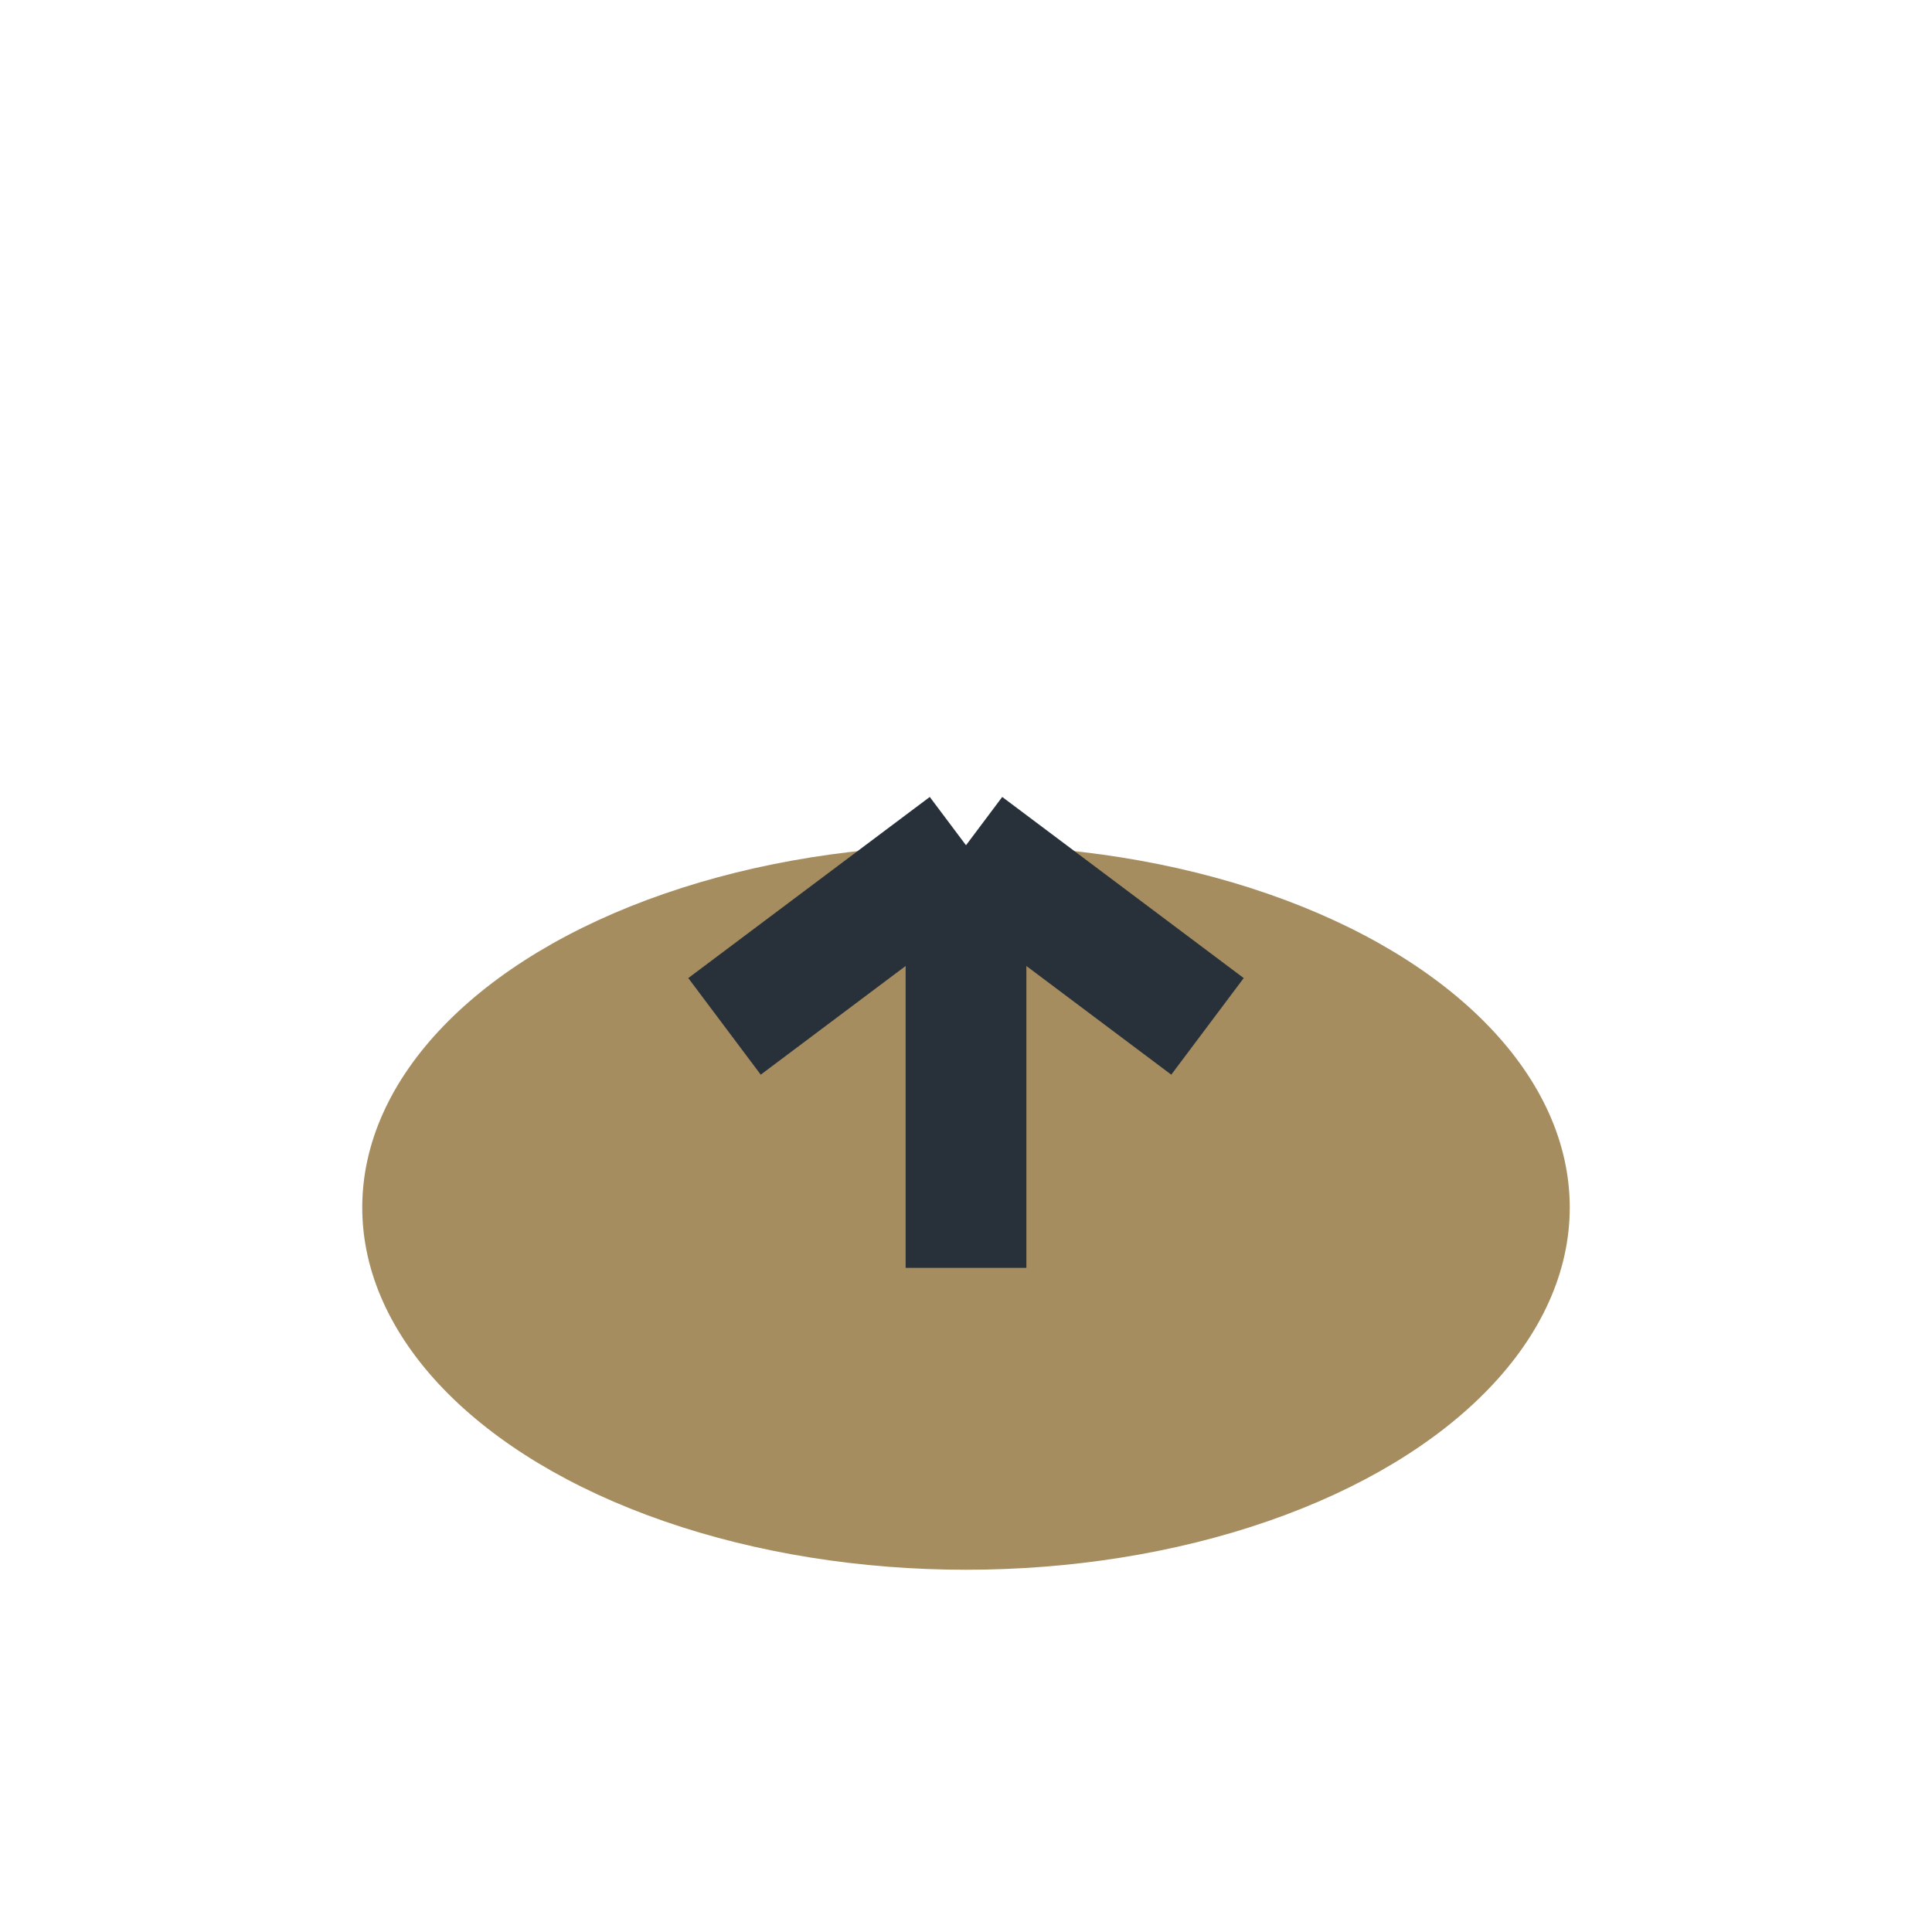 <?xml version="1.0" encoding="UTF-8"?>
<svg xmlns="http://www.w3.org/2000/svg" width="32" height="32" viewBox="0 0 32 32"><ellipse cx="16" cy="20" rx="10" ry="6" fill="#A68D60"/><path d="M16 14v7M16 14l4 3M16 14l-4 3" stroke="#28313A" stroke-width="2"/></svg>